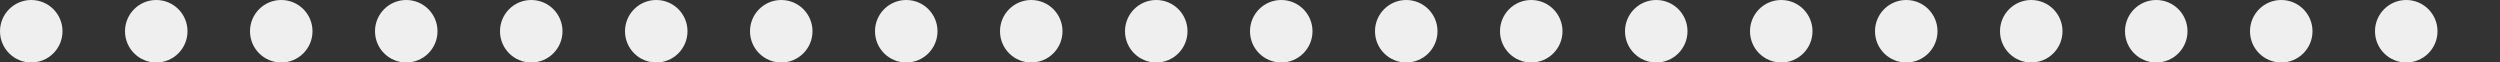 <?xml version="1.0" encoding="utf-8"?>
<!-- Generator: Adobe Illustrator 16.0.0, SVG Export Plug-In . SVG Version: 6.00 Build 0)  -->
<!DOCTYPE svg PUBLIC "-//W3C//DTD SVG 1.1//EN" "http://www.w3.org/Graphics/SVG/1.1/DTD/svg11.dtd">
<svg version="1.1" id="圖層_1" xmlns="http://www.w3.org/2000/svg" xmlns:xlink="http://www.w3.org/1999/xlink" x="0px" y="0px"
	 width="400px" height="10px" viewBox="0 0 400 10" enable-background="new 0 0 400 10" xml:space="preserve">
<rect x="0" y="0" width="400" height="10" fill="#333333" stroke="none"/>
<path fill="#EFEFEF" d="M380,5c0-2.764,2.236-5,5-5l0,0c2.76,0,5,2.236,5,5l0,0c0,2.76-2.24,5-5,5l0,0C382.236,10,380,7.76,380,5z
	 M360,5c0-2.764,2.236-5,5-5l0,0c2.76,0,5,2.236,5,5l0,0c0,2.76-2.24,5-5,5l0,0C362.236,10,360,7.76,360,5z M340,5
	c0-2.764,2.236-5,5-5l0,0c2.76,0,5,2.236,5,5l0,0c0,2.76-2.24,5-5,5l0,0C342.236,10,340,7.76,340,5z M320,5c0-2.764,2.24-5,5-5l0,0
	c2.76,0,5,2.236,5,5l0,0c0,2.76-2.24,5-5,5l0,0C322.24,10,320,7.76,320,5z M300,5c0-2.764,2.236-5,5-5l0,0c2.76,0,5,2.236,5,5l0,0
	c0,2.76-2.24,5-5,5l0,0C302.236,10,300,7.76,300,5z M280,5c0-2.764,2.236-5,5-5l0,0c2.76,0,5,2.236,5,5l0,0c0,2.76-2.24,5-5,5l0,0
	C282.236,10,280,7.76,280,5z M260,5c0-2.764,2.236-5,5-5l0,0c2.76,0,5,2.236,5,5l0,0c0,2.76-2.24,5-5,5l0,0
	C262.236,10,260,7.76,260,5z M240,5c0-2.764,2.237-5,5-5l0,0c2.76,0,5,2.236,5,5l0,0c0,2.76-2.24,5-5,5l0,0
	C242.237,10,240,7.76,240,5z M220,5c0-2.764,2.237-5,5-5l0,0c2.76,0,5,2.236,5,5l0,0c0,2.76-2.24,5-5,5l0,0
	C222.237,10,220,7.76,220,5z M200,5c0-2.764,2.237-5,5-5l0,0c2.76,0,5,2.236,5,5l0,0c0,2.76-2.24,5-5,5l0,0
	C202.237,10,200,7.76,200,5z M180,5c0-2.764,2.237-5,5-5l0,0c2.76,0,5,2.236,5,5l0,0c0,2.76-2.24,5-5,5l0,0
	C182.237,10,180,7.76,180,5z M160,5c0-2.764,2.24-5,5-5l0,0c2.76,0,5,2.236,5,5l0,0c0,2.76-2.24,5-5,5l0,0C162.24,10,160,7.76,160,5
	z M140,5c0-2.764,2.237-5,5-5l0,0c2.76,0,5,2.236,5,5l0,0c0,2.76-2.24,5-5,5l0,0C142.237,10,140,7.76,140,5z M120,5
	c0-2.764,2.24-5,5-5l0,0c2.76,0,5,2.236,5,5l0,0c0,2.76-2.24,5-5,5l0,0C122.24,10,120,7.76,120,5z M100,5c0-2.764,2.24-5,5-5l0,0
	c2.76,0,5,2.236,5,5l0,0c0,2.76-2.24,5-5,5l0,0C102.24,10,100,7.76,100,5z M80,5c0-2.764,2.237-5,5-5l0,0c2.76,0,5,2.236,5,5l0,0
	c0,2.76-2.24,5-5,5l0,0C82.237,10,80,7.76,80,5z M60,5c0-2.764,2.24-5,5-5l0,0c2.76,0,5,2.236,5,5l0,0c0,2.76-2.24,5-5,5l0,0
	C62.24,10,60,7.76,60,5z M40,5c0-2.764,2.237-5,5-5l0,0c2.76,0,5,2.236,5,5l0,0c0,2.76-2.24,5-5,5l0,0C42.237,10,40,7.76,40,5z
	 M20,5c0-2.764,2.24-5,5-5l0,0c2.76,0,5,2.236,5,5l0,0c0,2.76-2.24,5-5,5l0,0C22.24,10,20,7.76,20,5z M0,5c0-2.764,2.24-5,5-5l0,0
	c2.76,0,5,2.236,5,5l0,0c0,2.76-2.24,5-5,5l0,0C2.24,10,0,7.76,0,5z"/>
</svg>
